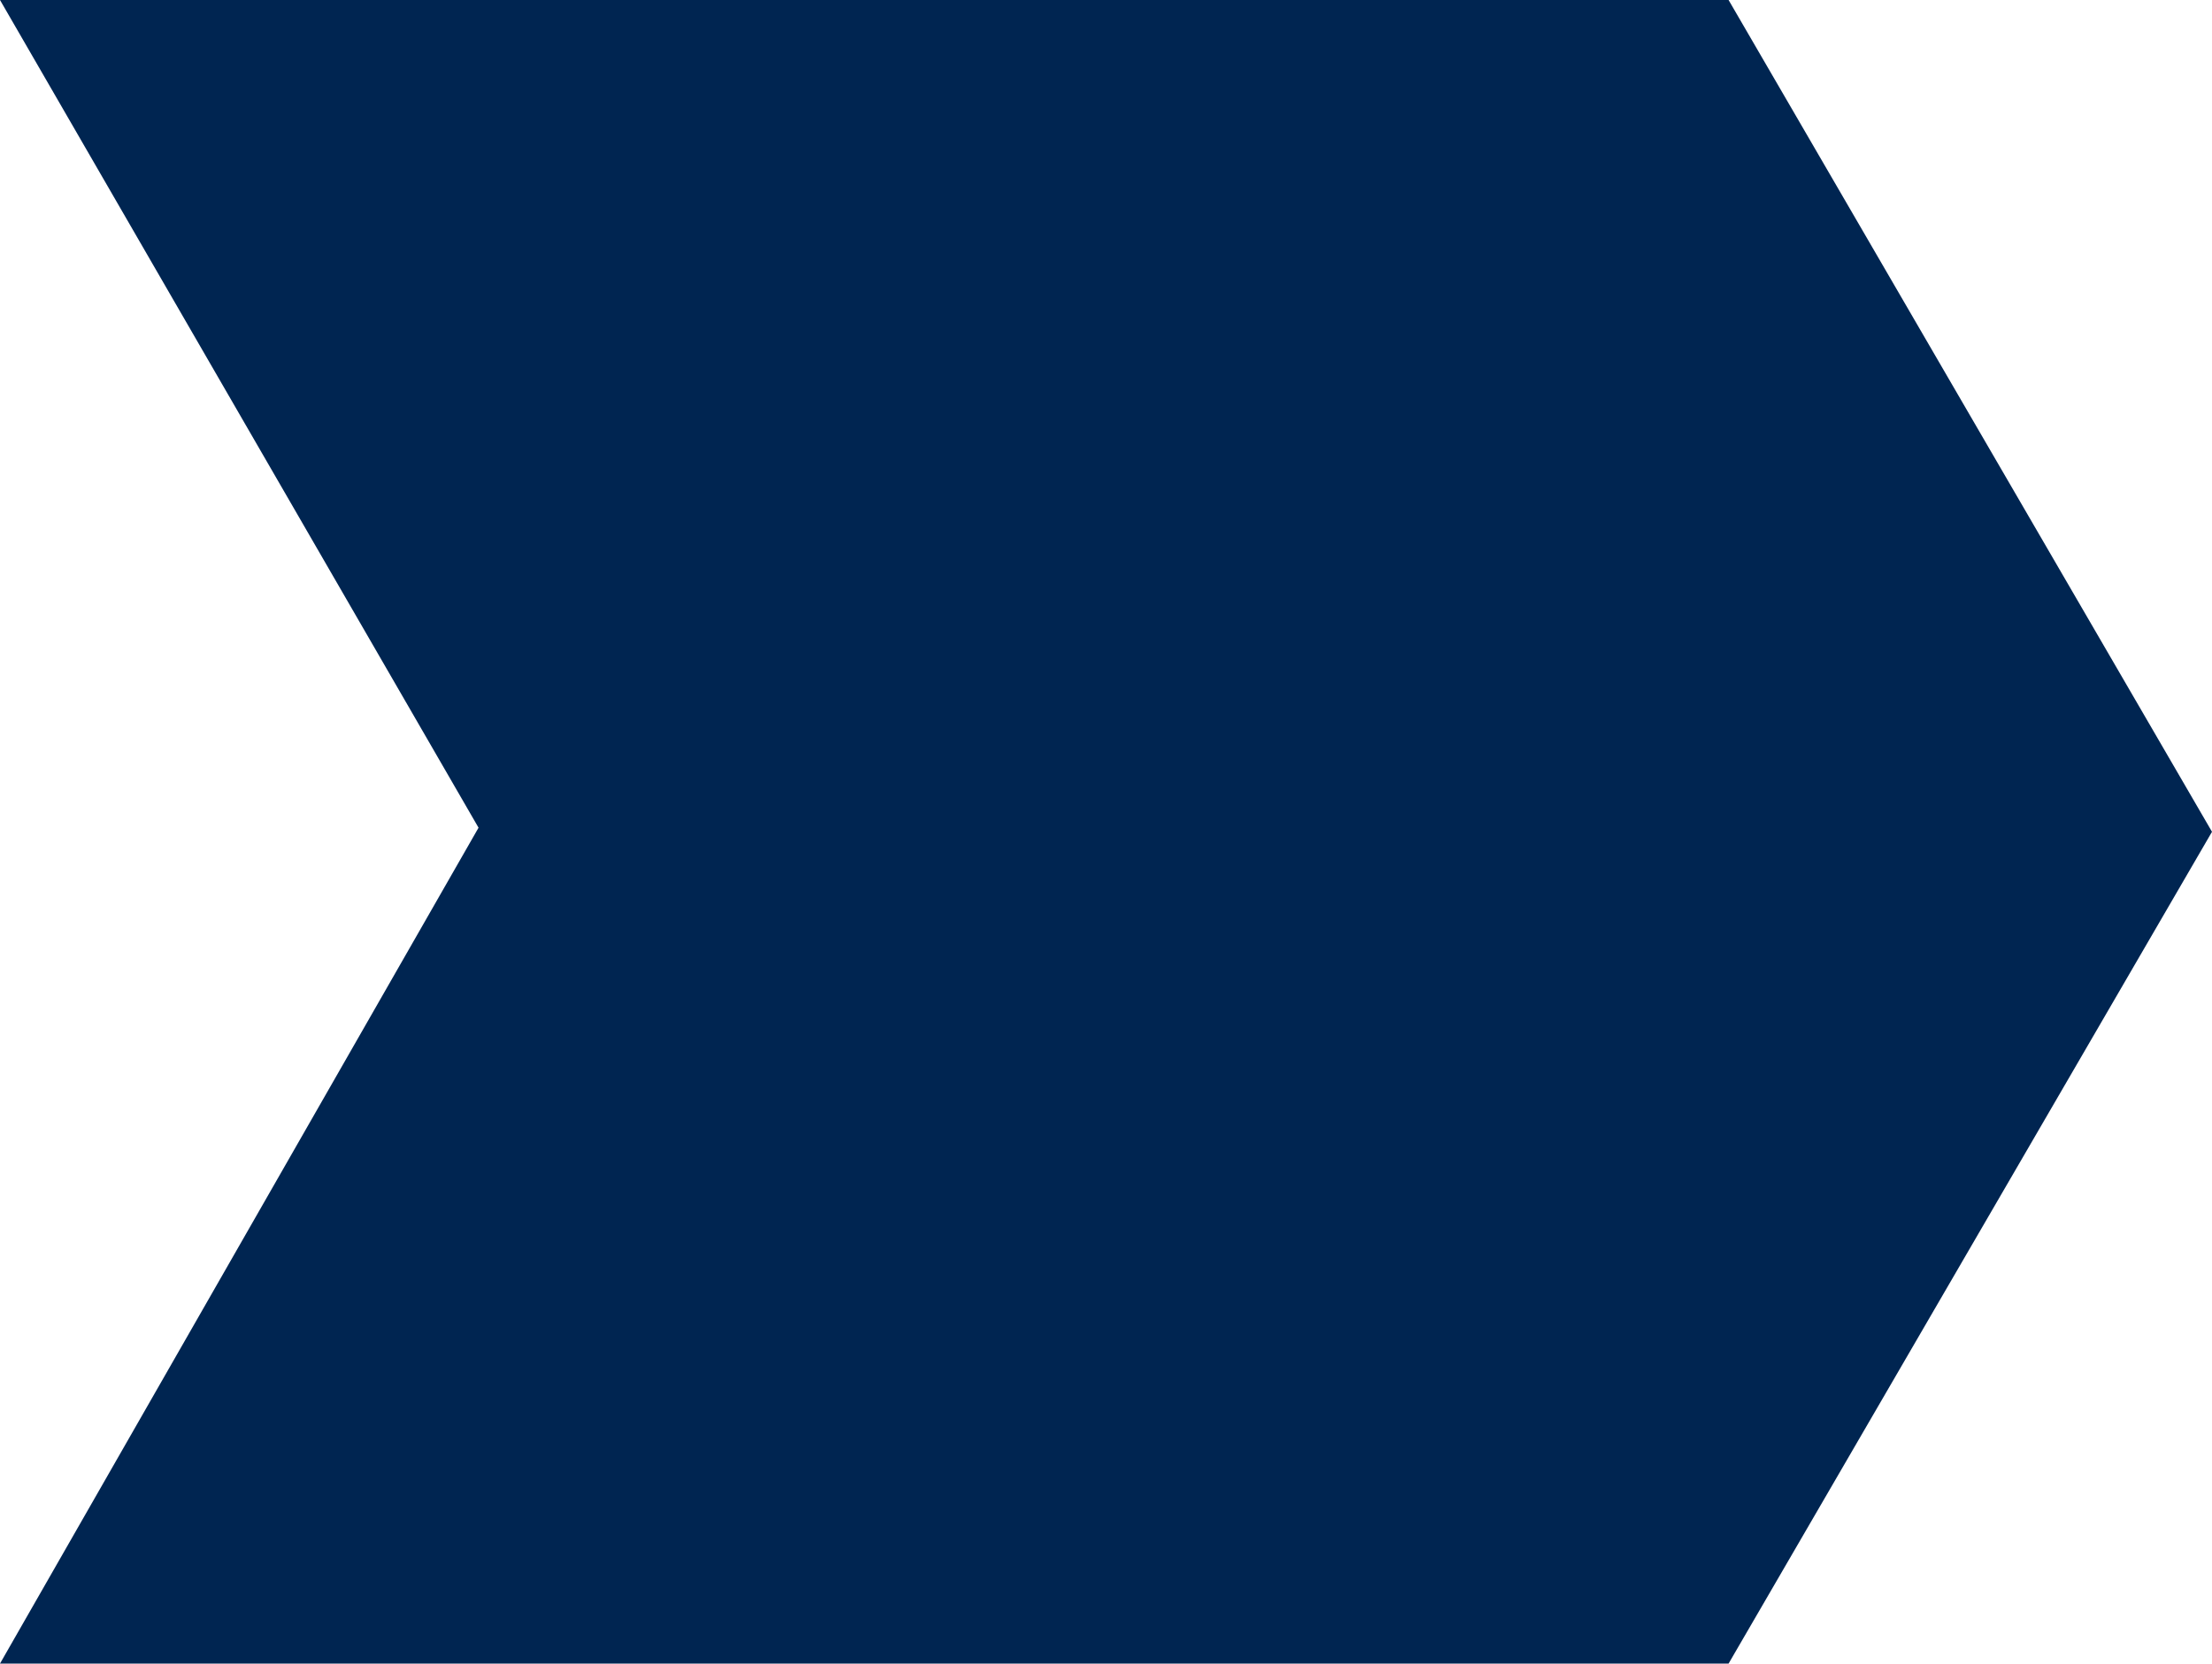 <svg width="226" height="170" viewBox="0 0 226 170" fill="none" xmlns="http://www.w3.org/2000/svg">
<path id="Rectangle 14" d="M0 0H176.609L226 85L176.609 170H0L48.892 84.583L0 0Z" fill="#002551"/>
</svg>
